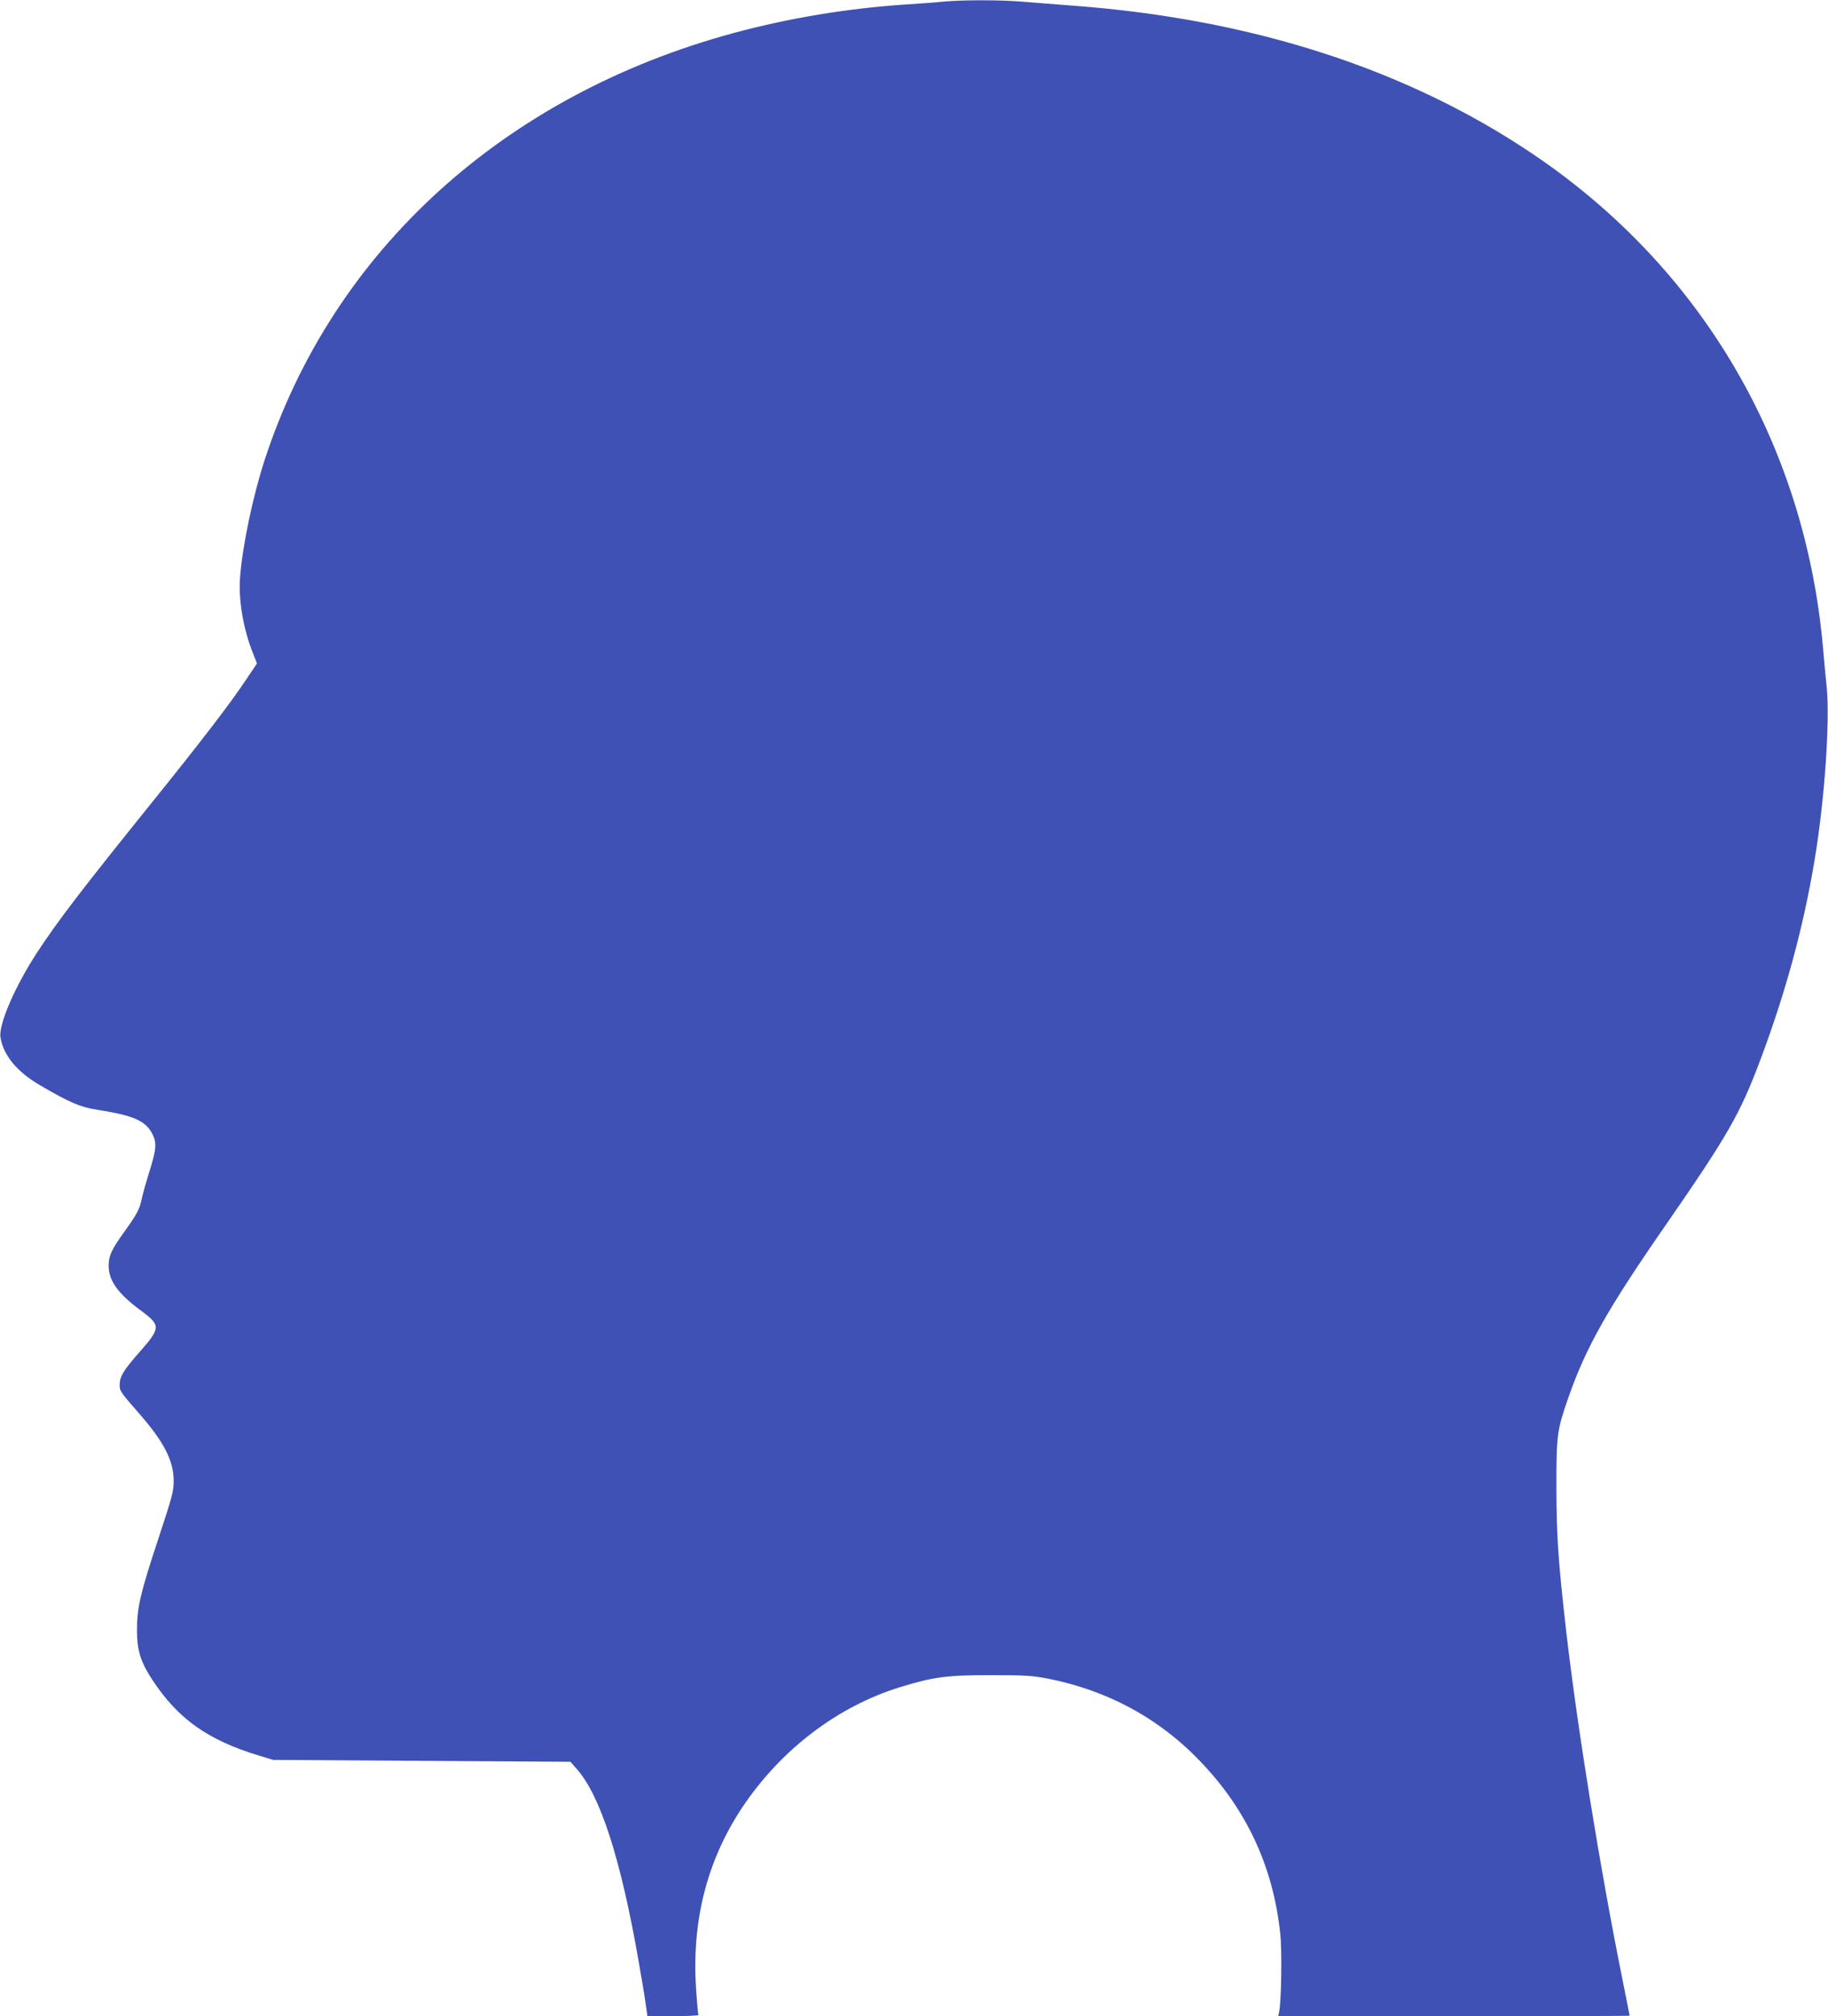 <?xml version="1.0" standalone="no"?>
<!DOCTYPE svg PUBLIC "-//W3C//DTD SVG 20010904//EN"
 "http://www.w3.org/TR/2001/REC-SVG-20010904/DTD/svg10.dtd">
<svg version="1.0" xmlns="http://www.w3.org/2000/svg"
 width="1161pt" height="1280pt" viewBox="0 0 1161 1280"
 preserveAspectRatio="xMidYMid meet">
<g transform="translate(0,1280) scale(0.1,-0.1)"
fill="#3f51b5" stroke="none">
<path d="M5995 12790 c-44 -5 -156 -13 -250 -19 -368 -25 -735 -86 -1087 -181
-1460 -396 -2544 -1383 -2977 -2710 -75 -230 -140 -540 -156 -741 -12 -144 20
-333 82 -487 l25 -64 -67 -100 c-101 -152 -285 -392 -602 -785 -447 -555 -589
-740 -726 -948 -142 -217 -247 -460 -234 -541 19 -115 105 -219 253 -305 185
-108 254 -138 359 -154 234 -37 310 -70 353 -155 29 -56 25 -100 -23 -250 -18
-58 -38 -129 -44 -158 -14 -69 -29 -97 -112 -213 -82 -114 -99 -152 -99 -216
1 -95 59 -176 207 -285 125 -93 124 -108 -11 -262 -103 -117 -126 -155 -126
-209 0 -38 3 -43 129 -187 153 -176 213 -293 214 -420 0 -69 -9 -101 -101
-380 -112 -339 -132 -427 -132 -570 0 -128 23 -202 99 -317 163 -247 352 -381
680 -480 l86 -26 944 -6 944 -6 42 -48 c148 -168 277 -568 389 -1207 19 -107
40 -232 46 -277 l12 -83 165 0 c90 0 162 4 159 8 -3 5 -9 78 -15 163 -29 433
69 817 293 1154 245 367 606 642 1003 764 213 65 293 76 573 76 226 0 268 -3
370 -23 403 -81 742 -274 1012 -577 264 -294 417 -642 459 -1039 12 -108 7
-440 -7 -498 l-6 -28 1116 0 c614 0 1116 1 1116 3 0 2 -20 104 -45 228 -145
718 -290 1619 -359 2224 -50 439 -60 589 -61 900 0 337 3 363 77 575 110 315
249 562 610 1082 401 579 477 711 606 1053 164 436 275 846 346 1270 64 382
99 876 78 1100 -7 66 -17 176 -23 245 -113 1296 -769 2416 -1839 3139 -802
542 -1790 861 -2925 945 -115 9 -264 21 -330 26 -135 11 -370 11 -490 0z"/>
</g>
</svg>
